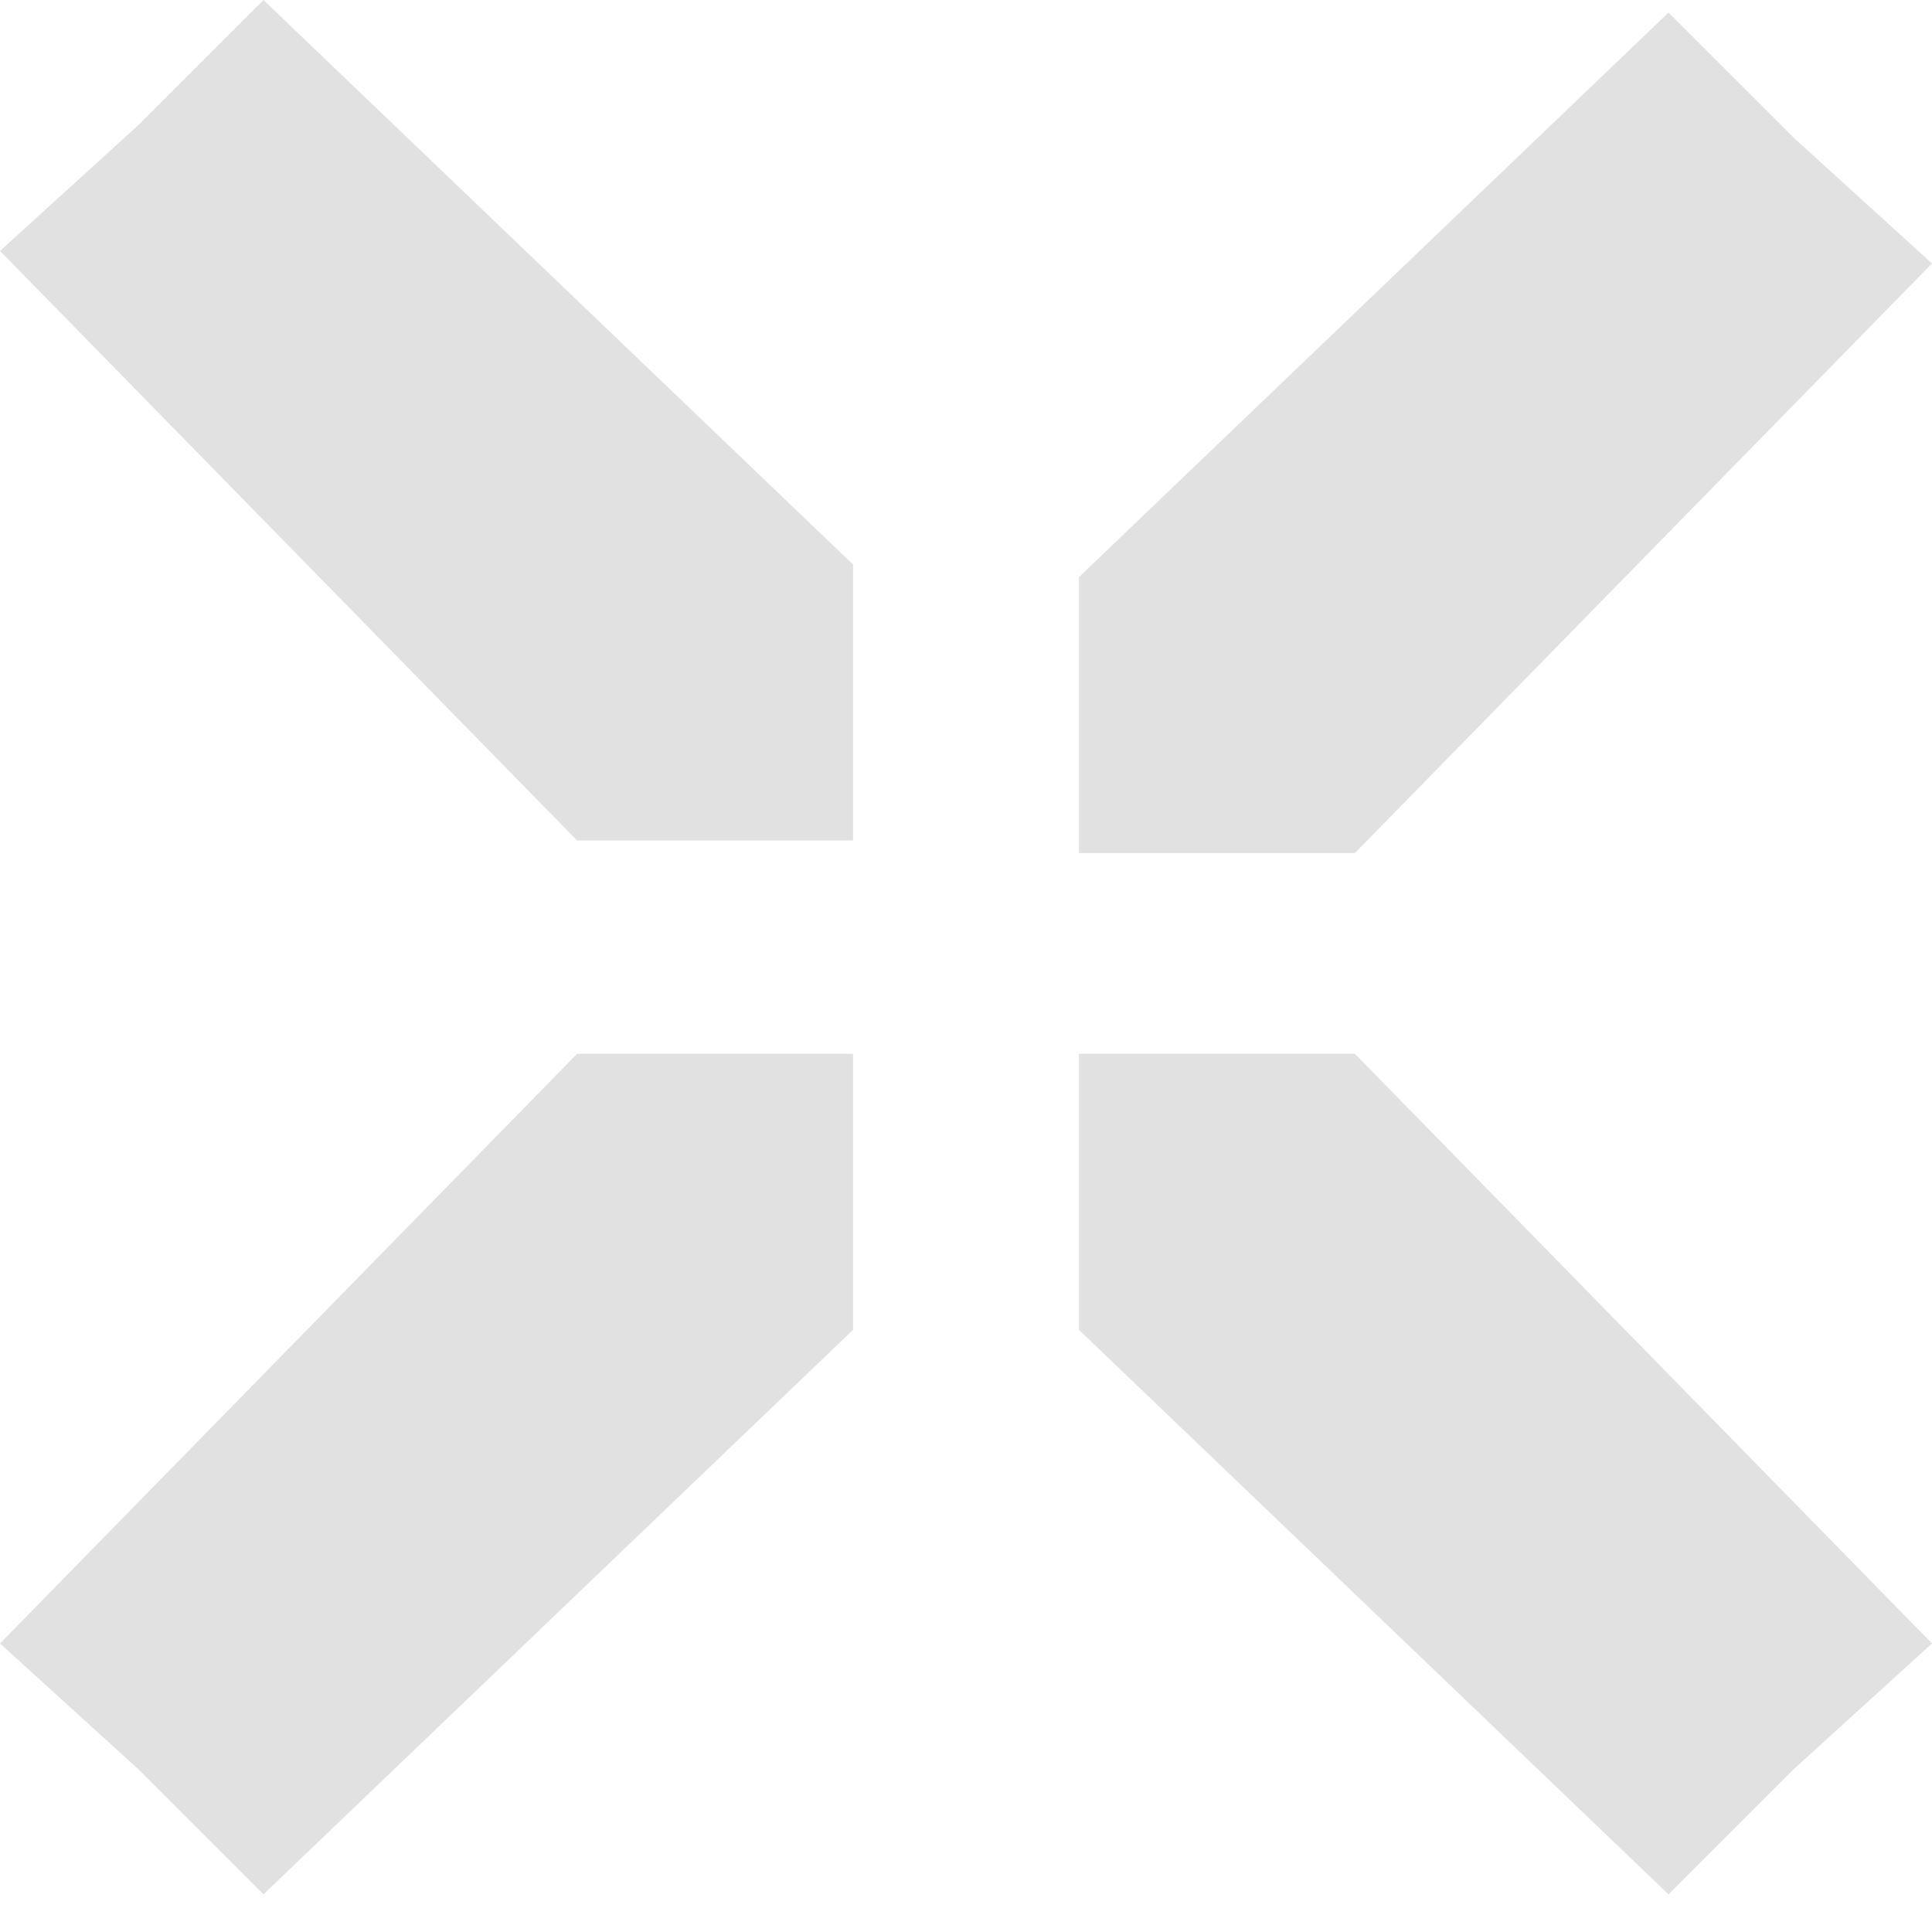 <?xml version="1.0" encoding="utf-8"?>
<svg xmlns="http://www.w3.org/2000/svg" fill="none" height="38" viewBox="0 0 38 38" width="38">
<path d="M21.221 11.351L32.818 0.247L35.286 2.714L38 5.182L26.649 16.779H21.221V11.351Z" fill="#E1E1E1"/>
<path d="M21.221 26.156L32.818 37.26L35.286 34.792L38 32.325L26.649 20.727H21.221V26.156Z" fill="#E1E1E1"/>
<path d="M16.779 26.156L5.182 37.26L2.714 34.792L9.74536e-05 32.325L11.351 20.727H16.779V26.156Z" fill="#E1E1E1"/>
<path d="M16.779 11.104L5.182 0L2.714 2.468L9.74536e-05 4.935L11.351 16.532H16.779V11.104Z" fill="#E1E1E1"/>
</svg>